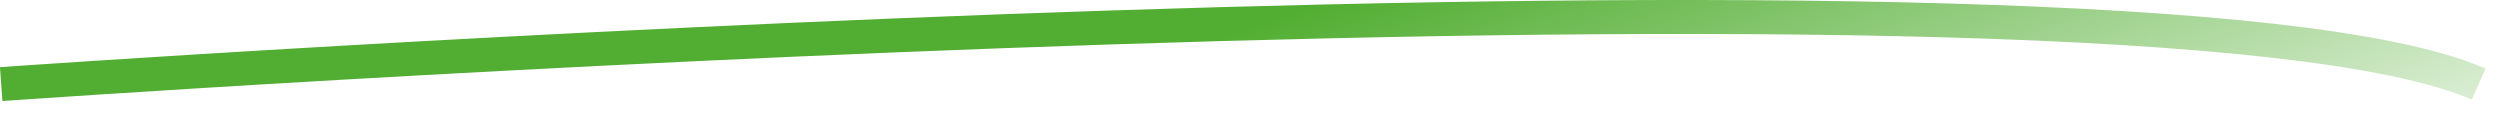 <svg width="149" height="7" viewBox="0 0 149 7" fill="none" xmlns="http://www.w3.org/2000/svg">
<path d="M0.07 5.012C0.07 5.012 127.112 -3.988 147.729 5.012" stroke="url(#paint0_linear_8198_127523)" stroke-width="2.024"/>
<defs>
<linearGradient id="paint0_linear_8198_127523" x1="68.731" y1="3.641" x2="79.975" y2="36.717" gradientUnits="userSpaceOnUse">
<stop stop-color="#52AE32"/>
<stop offset="1" stop-color="#52AE32" stop-opacity="0"/>
</linearGradient>
</defs>
</svg>
